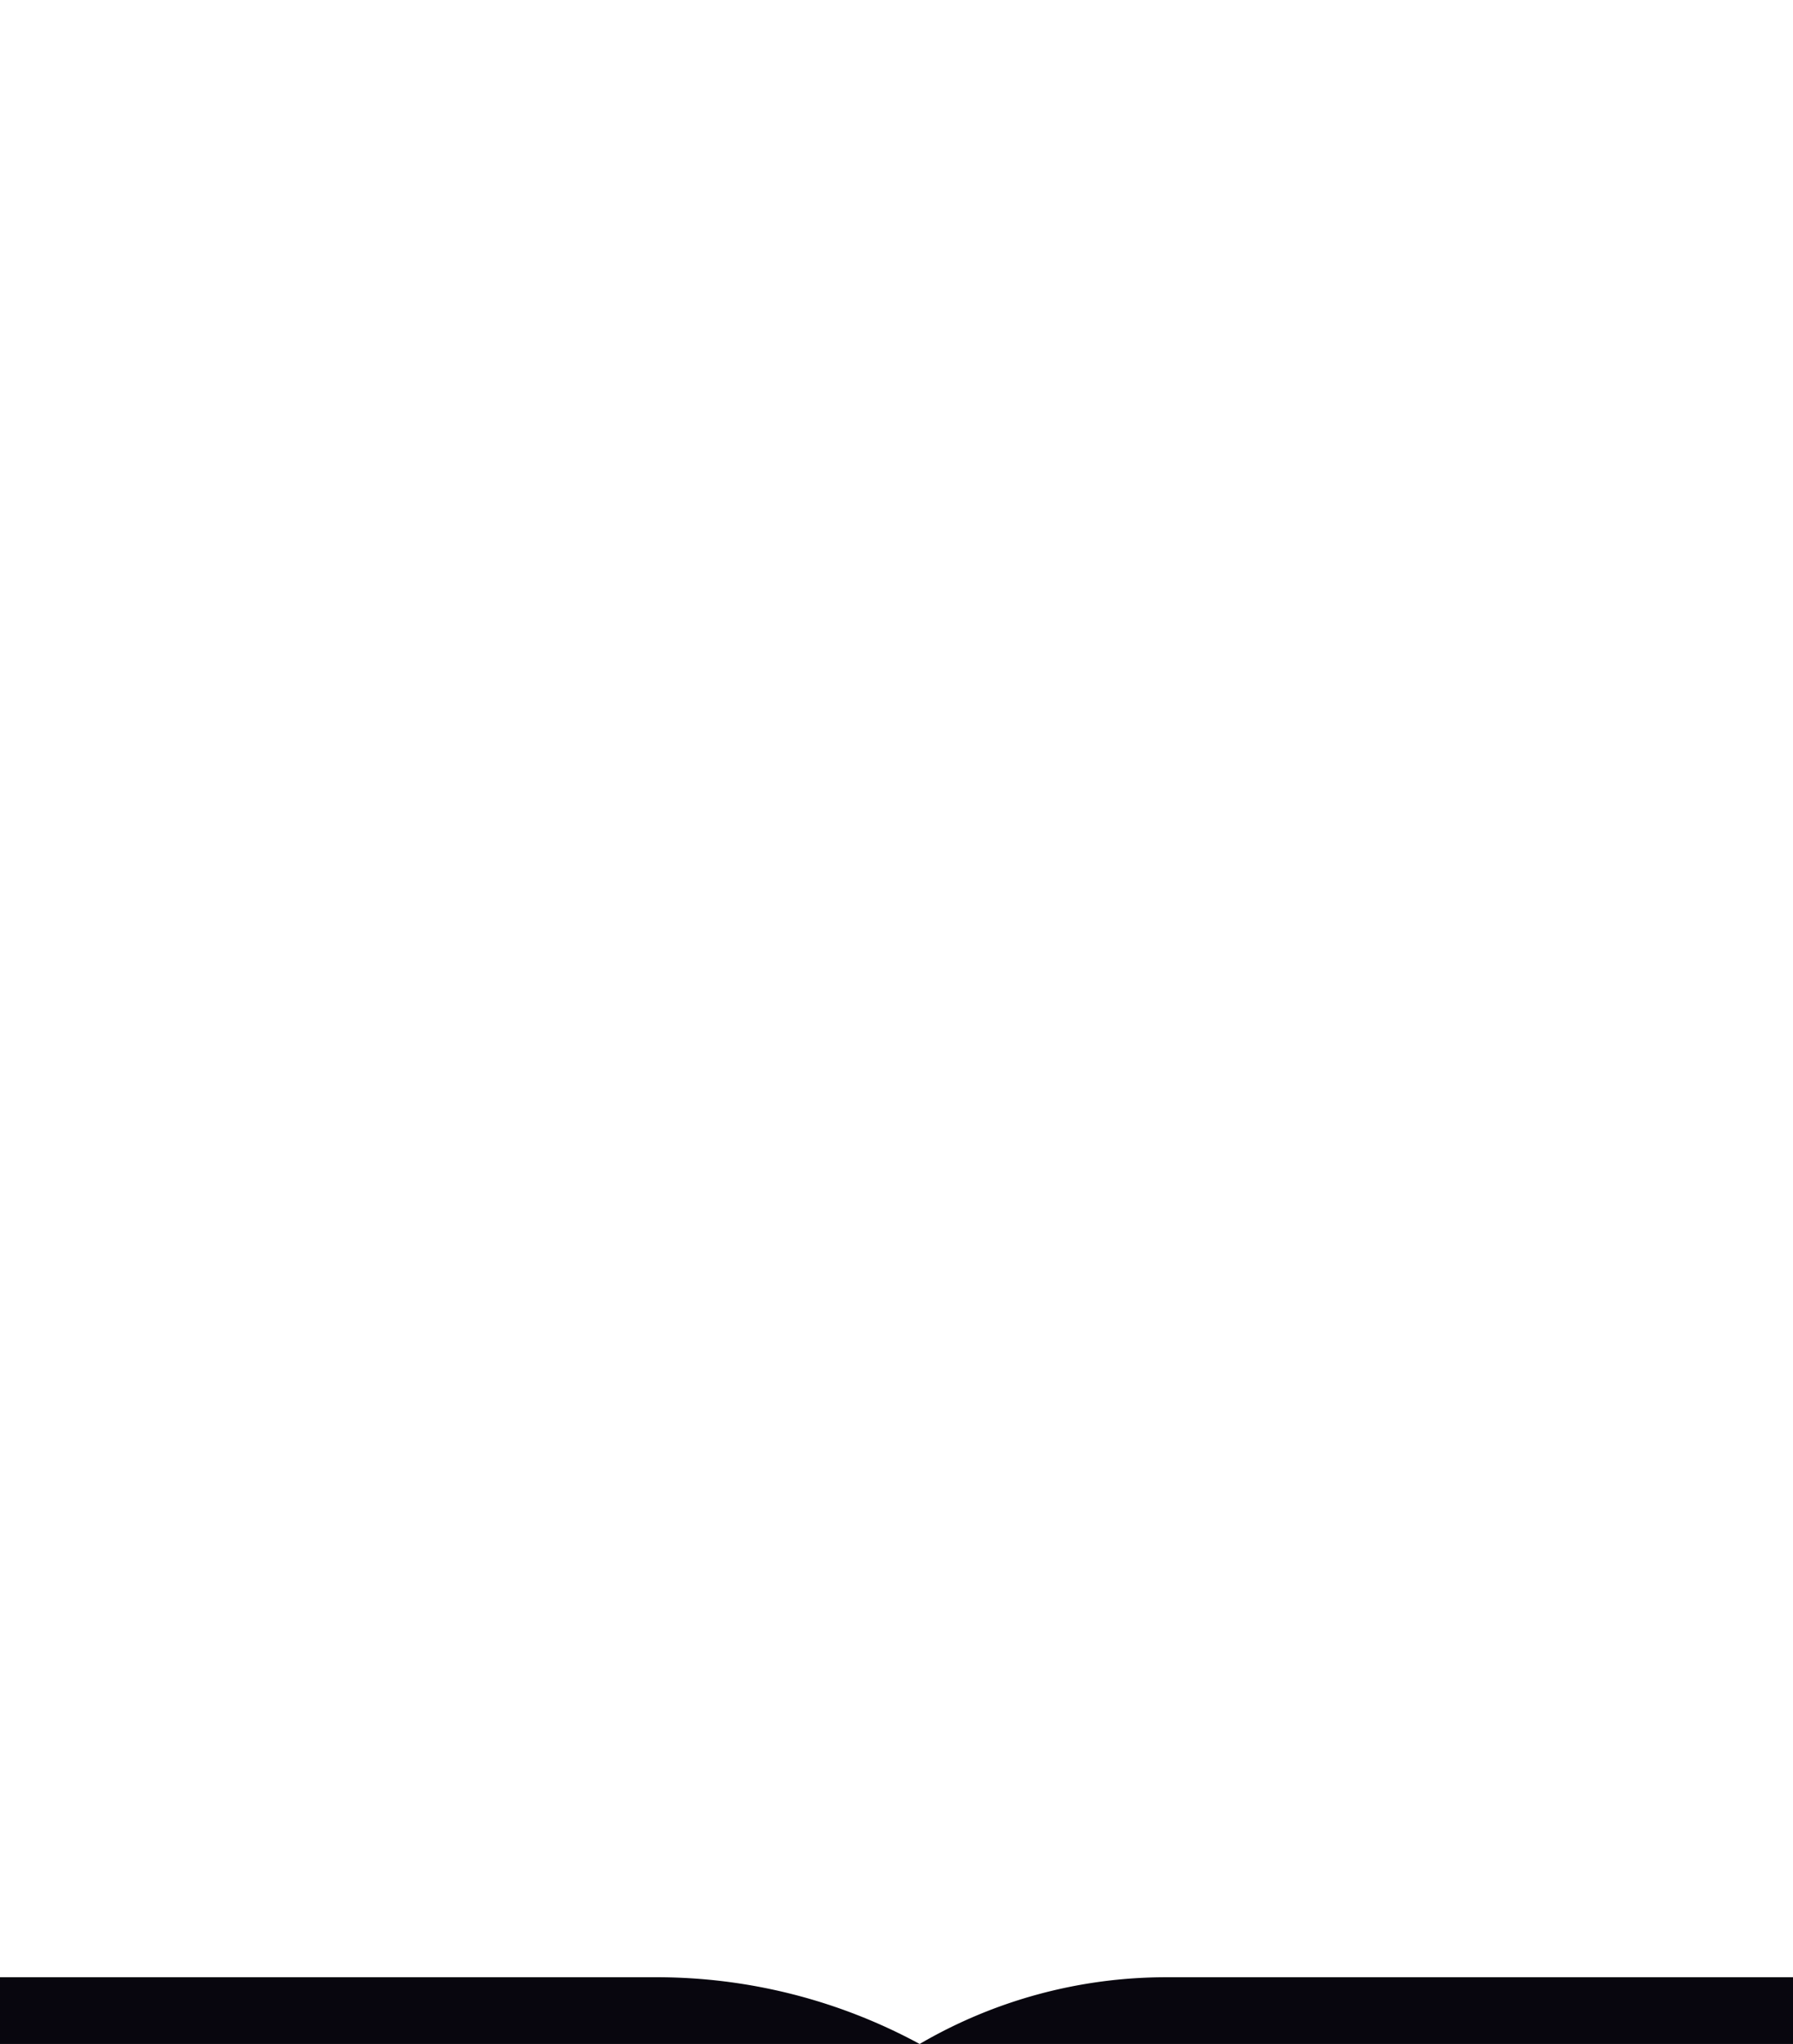 <svg xmlns="http://www.w3.org/2000/svg" width="1920" height="2188" fill="none"><rect width="100%" height="100%" fill="#808080" stroke="none"/><g clip-path="url(#a)"><path fill="#08060E" d="M0 0h1920v2188H0z"/><path fill="#fff" d="M703.217 2116.57H-80V-223h2081v2339.57h-752.23c-92.77 0-183.88 24.65-263.989 71.43a590.619 590.619 0 0 0-281.564-71.43Z"/></g><defs><clipPath id="a"><path fill="#fff" d="M0 0h1920v2188H0z"/></clipPath></defs></svg>